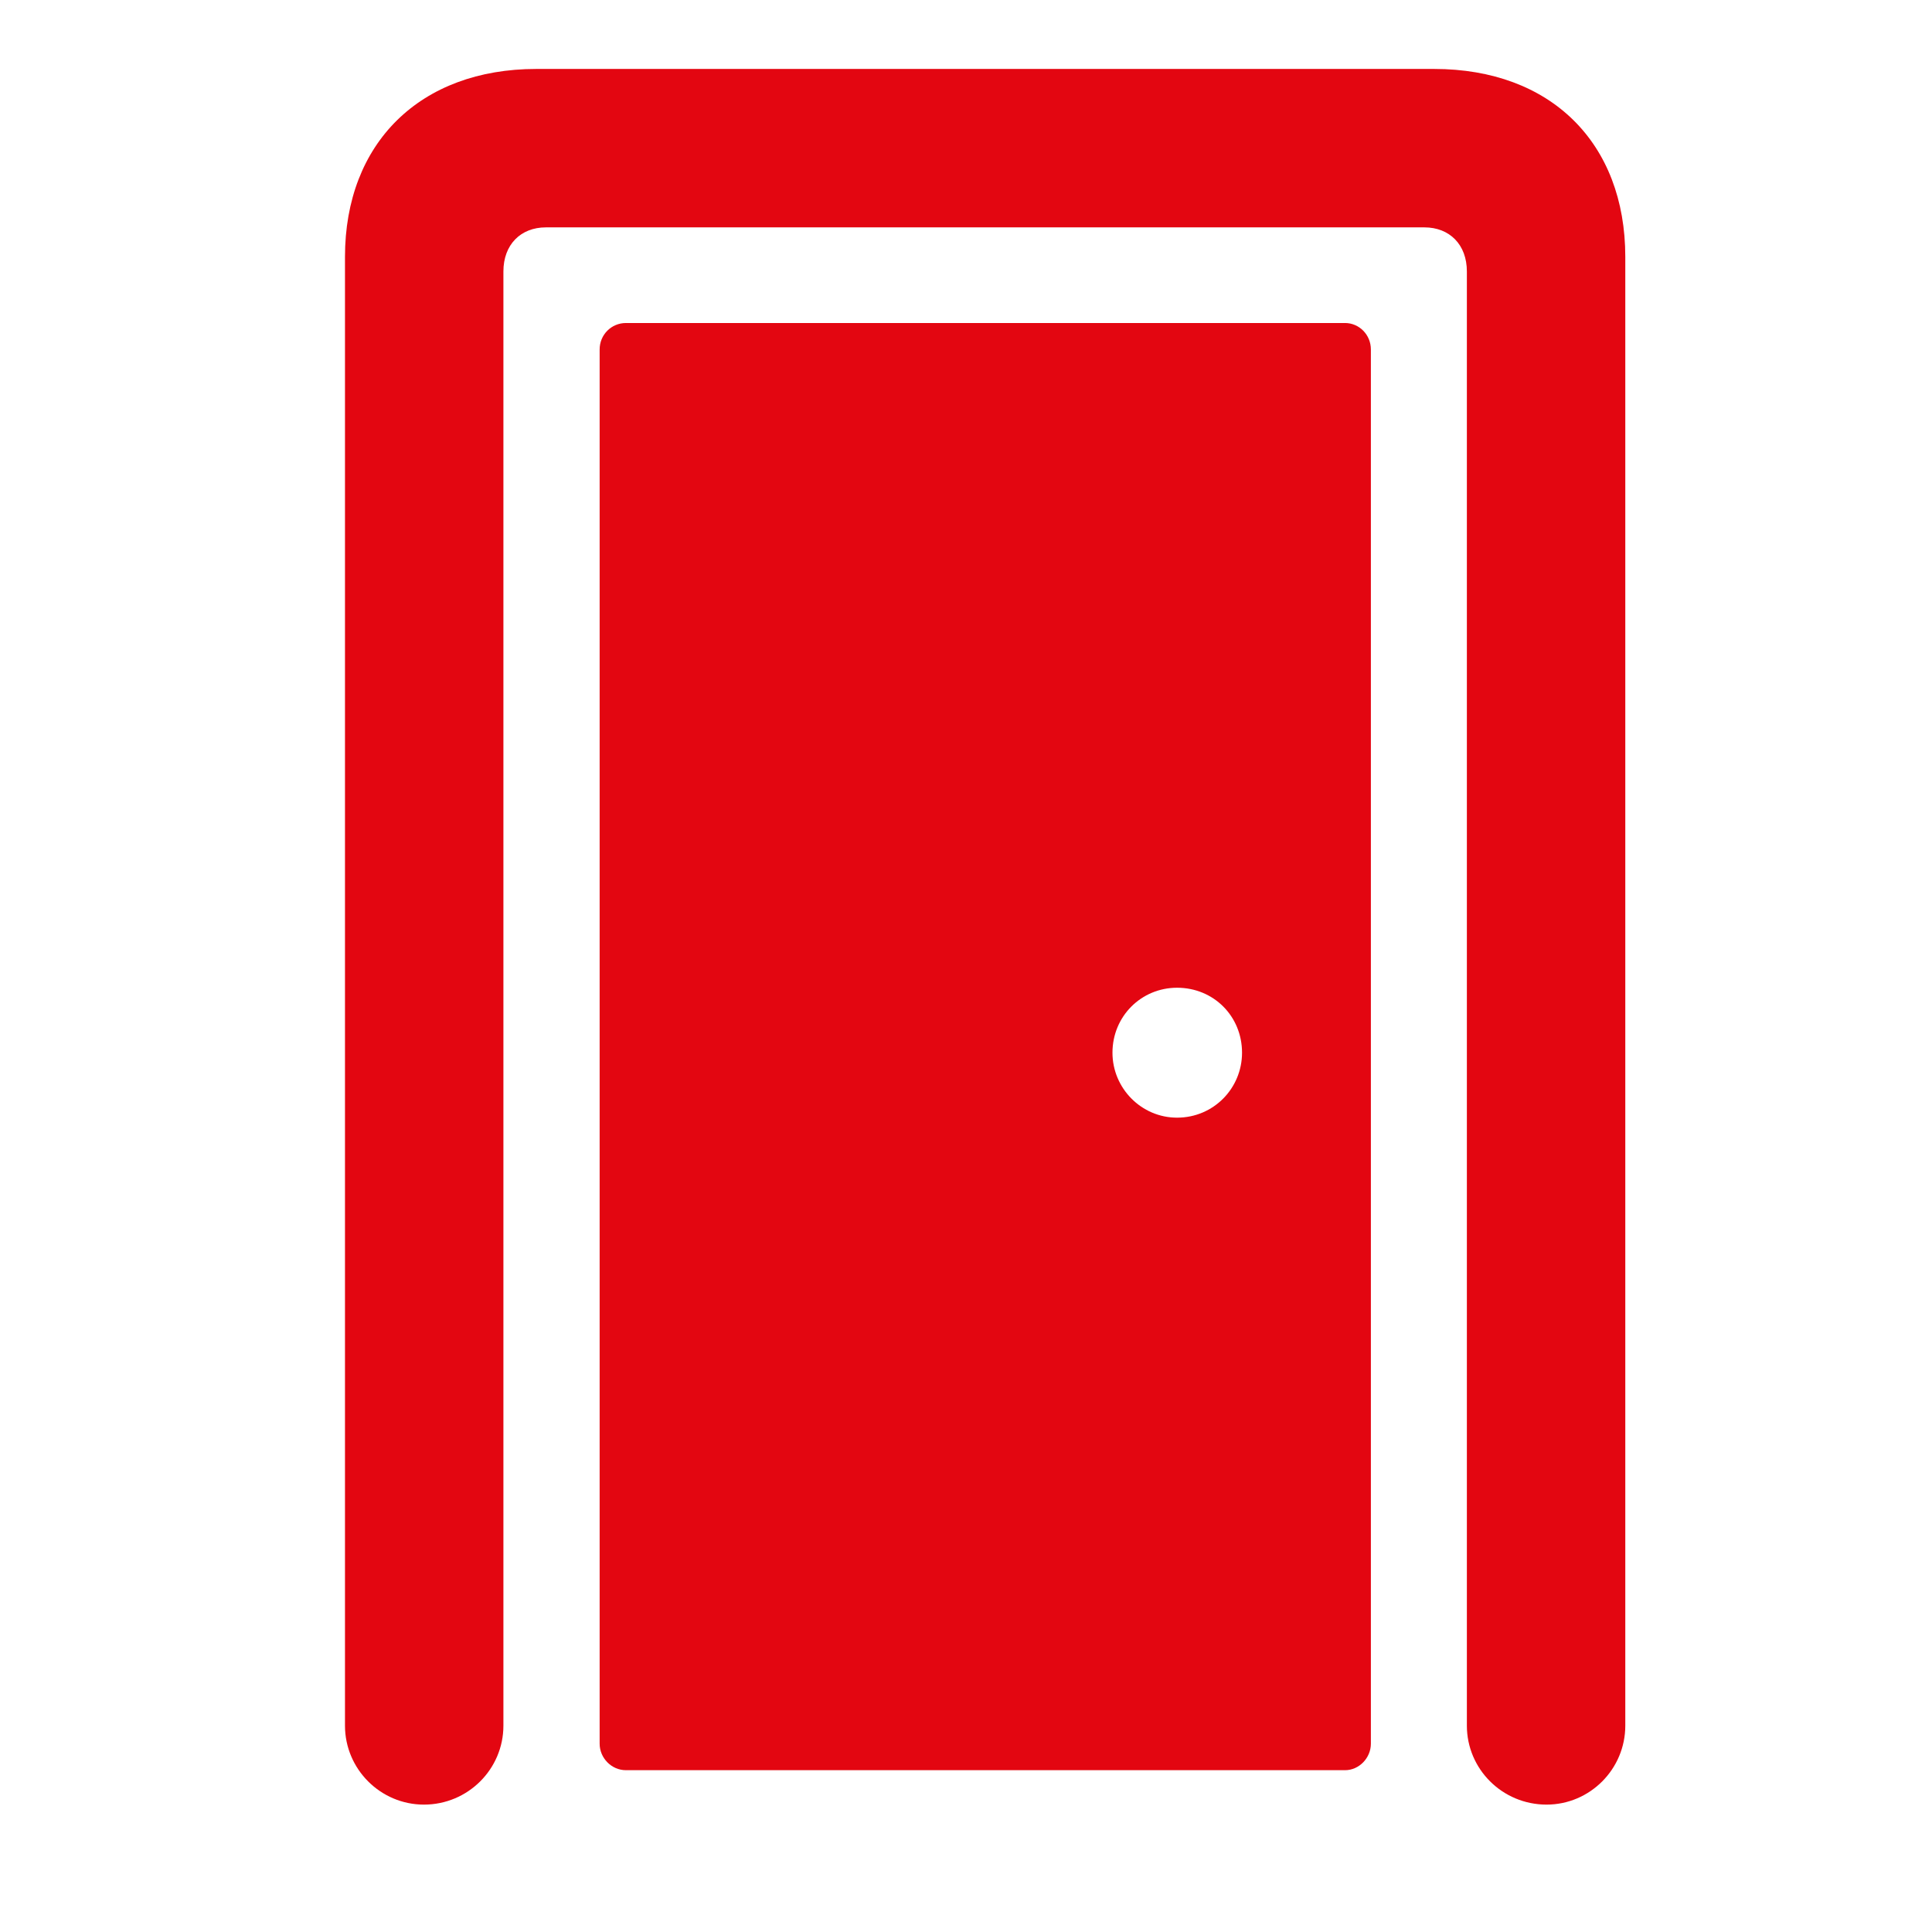 <svg width="16" height="16" viewBox="0 0 16 16" fill="none" xmlns="http://www.w3.org/2000/svg">
<path d="M3.511 14.945C3.875 14.945 4.169 14.651 4.169 14.291V2.248C4.169 2.026 4.312 1.883 4.521 1.883H11.796C12.005 1.883 12.148 2.026 12.148 2.248V14.291C12.148 14.651 12.442 14.945 12.808 14.945C13.167 14.945 13.46 14.651 13.46 14.291V2.127C13.46 1.184 12.843 0.571 11.877 0.571H4.441C3.48 0.571 2.857 1.184 2.857 2.127V14.291C2.857 14.651 3.151 14.945 3.511 14.945Z" fill="#E30611"/>
<path d="M5.184 14.66H11.139C11.256 14.66 11.353 14.558 11.353 14.441V2.894C11.353 2.772 11.256 2.675 11.139 2.675H5.184C5.063 2.675 4.966 2.772 4.966 2.894V14.441C4.966 14.558 5.063 14.66 5.184 14.66ZM9.748 9.256C9.452 9.256 9.213 9.012 9.213 8.718C9.213 8.416 9.452 8.18 9.748 8.18C10.051 8.18 10.286 8.416 10.286 8.718C10.286 9.012 10.051 9.256 9.748 9.256Z" fill="#E30611"/>
</svg>
